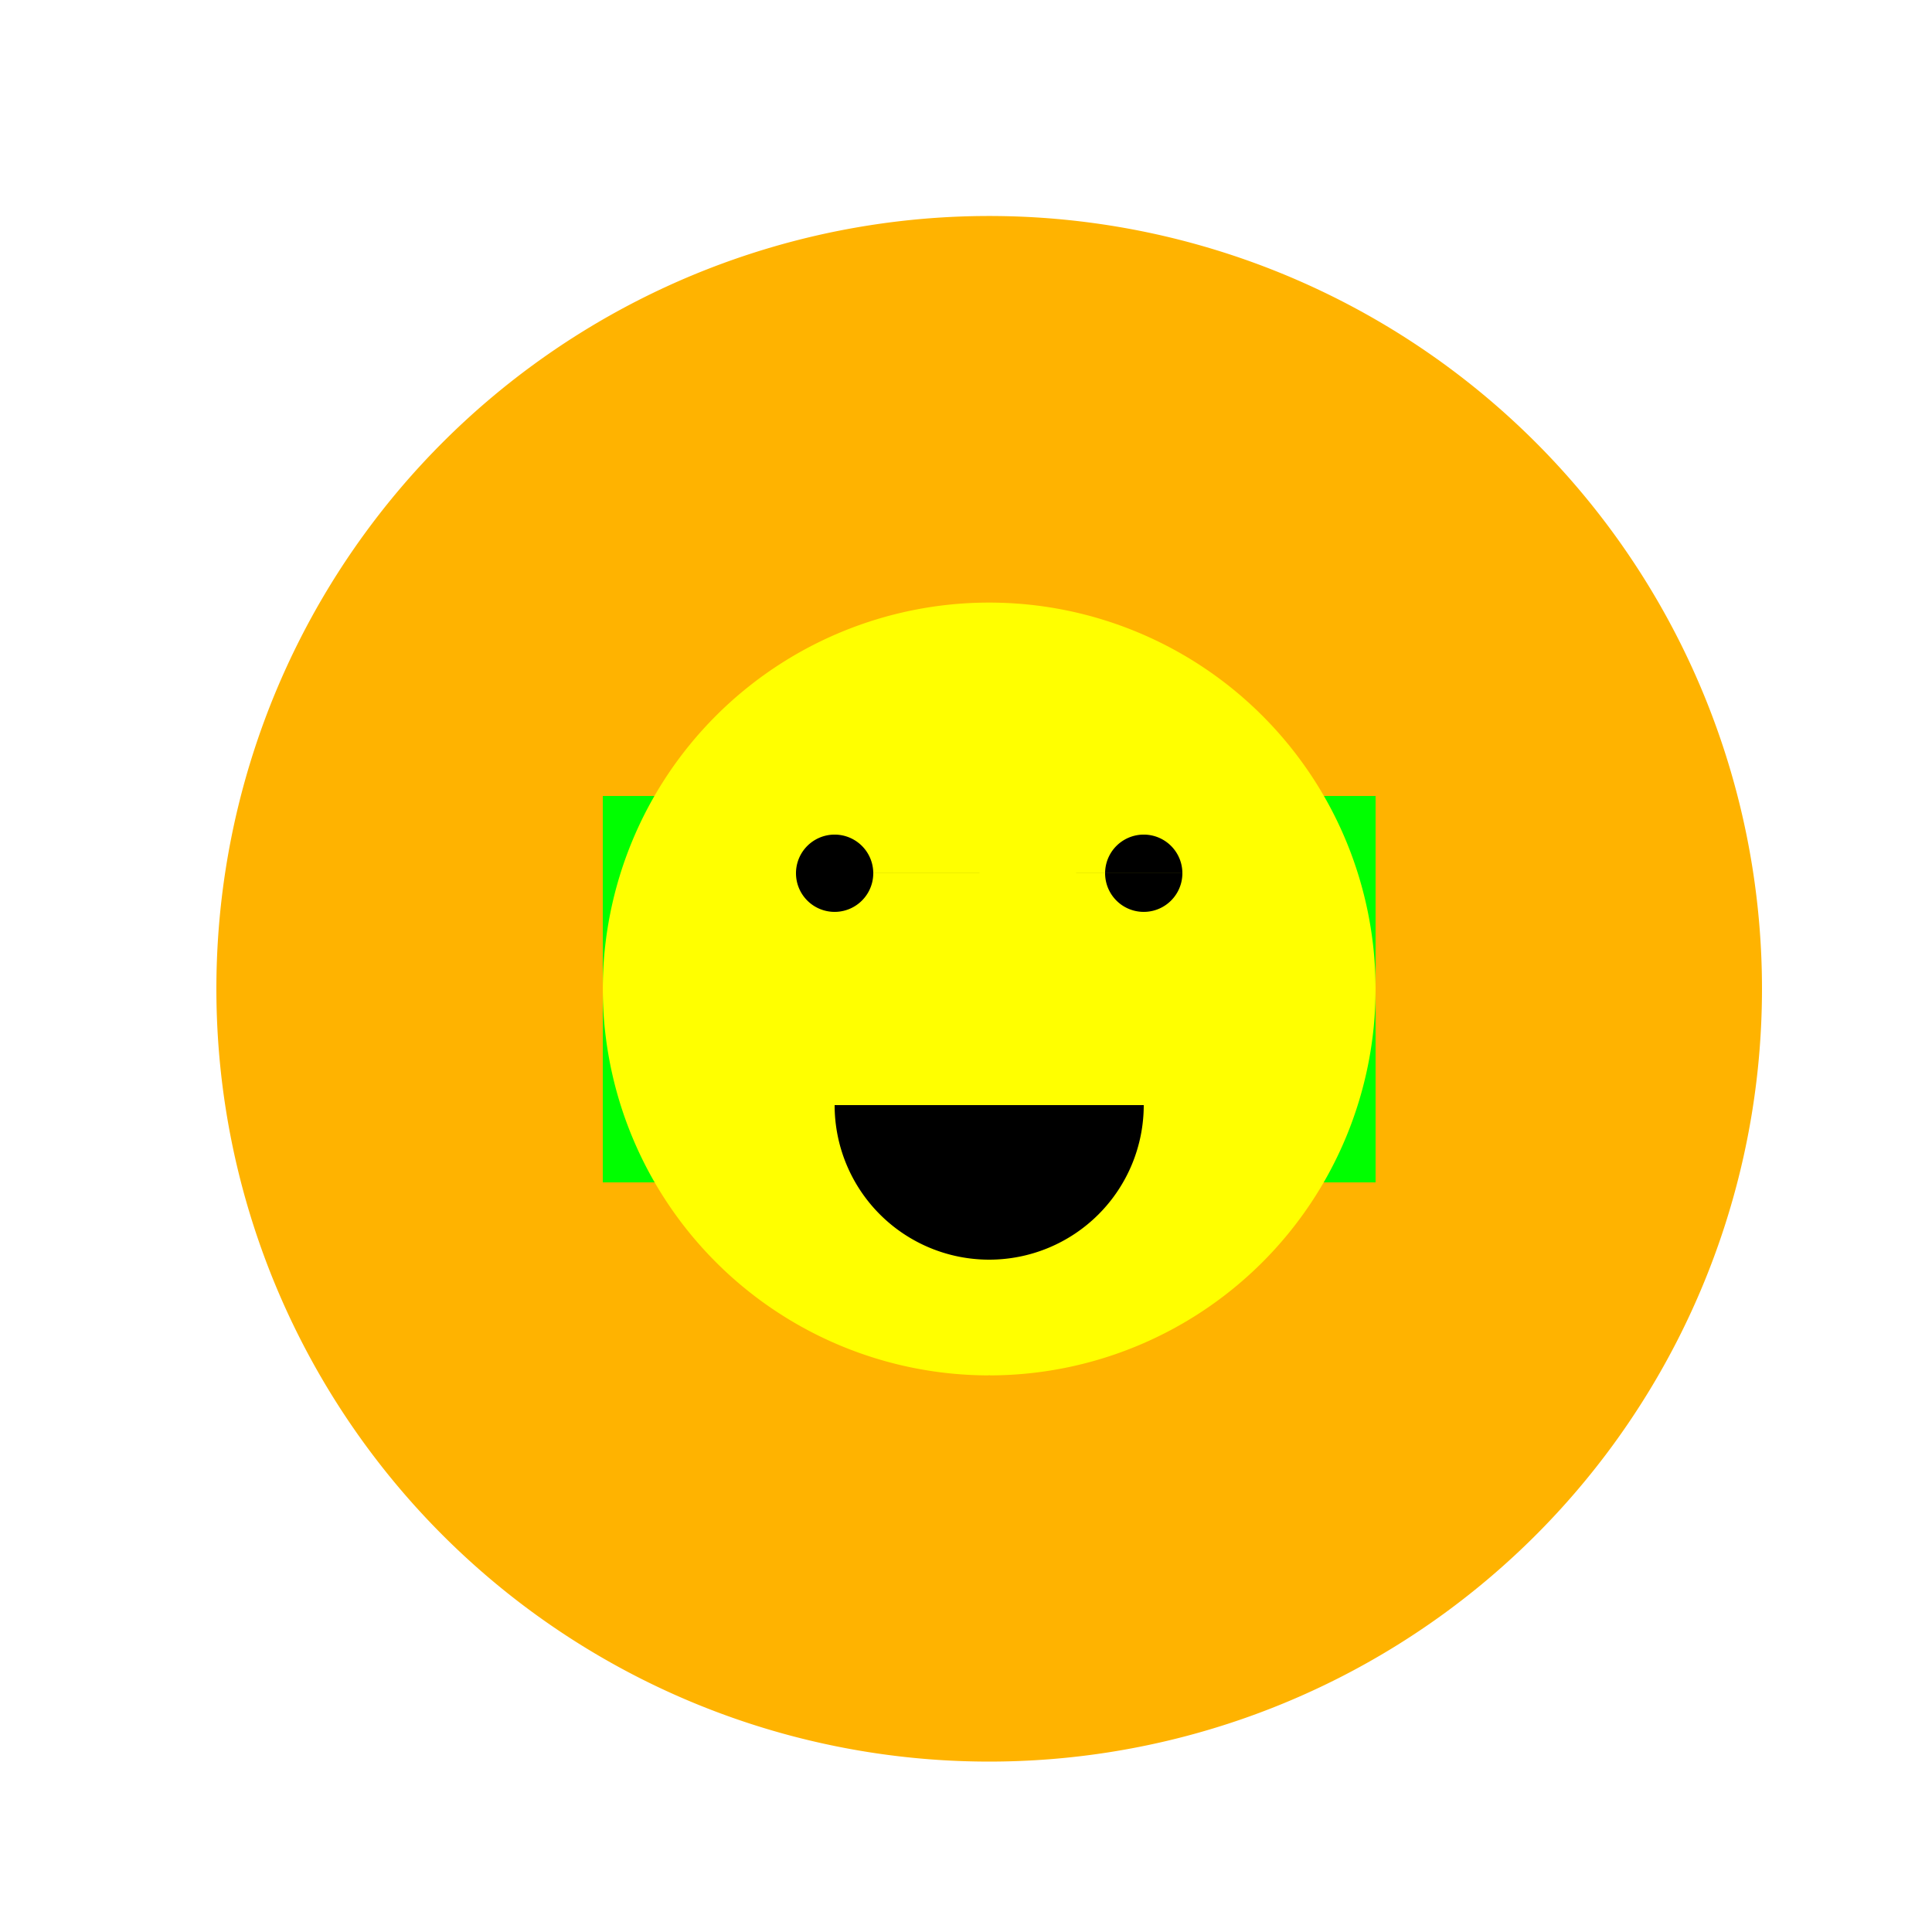 <!--

Generated by DrawGPT.
Free, open source, AI generated images in SVG, PNG, and HTML Canvas format.
https://drawgpt.ai

Created: 2023-12-15T22:35:29.824Z
Link: https://drawgpt.ai/prompt/100676/

-->
<svg xmlns="http://www.w3.org/2000/svg" xmlns:xlink="http://www.w3.org/1999/xlink" width="500" height="500"><defs/><g><rect fill="#fff" stroke="none" x="0" y="0" width="512" height="512"/><path fill="#ffb300" stroke="none" paint-order="stroke fill markers" d=" M 456 256 A 200 200 0 1 1 456 255.8"/><path fill="#ff0000" stroke="none" paint-order="stroke fill markers" d=" M 256 156 L 306 256 L 256 356 L 206 256 Z"/><path fill="#00ff00" stroke="none" paint-order="stroke fill markers" d=" M 156 206 L 356 206 L 356 306 L 156 306 Z"/><path fill="#ffff00" stroke="none" paint-order="stroke fill markers" d=" M 356 256 A 100 100 0 1 1 356 255.9"/><path fill="#000" stroke="none" paint-order="stroke fill markers" d=" M 226 226 A 10 10 0 1 1 226 225.99 L 306 226 A 10 10 0 1 1 306 225.99"/><path fill="#000" stroke="none" paint-order="stroke fill markers" d=" M 296 286 A 40 40 0 0 1 216 286"/></g></svg>